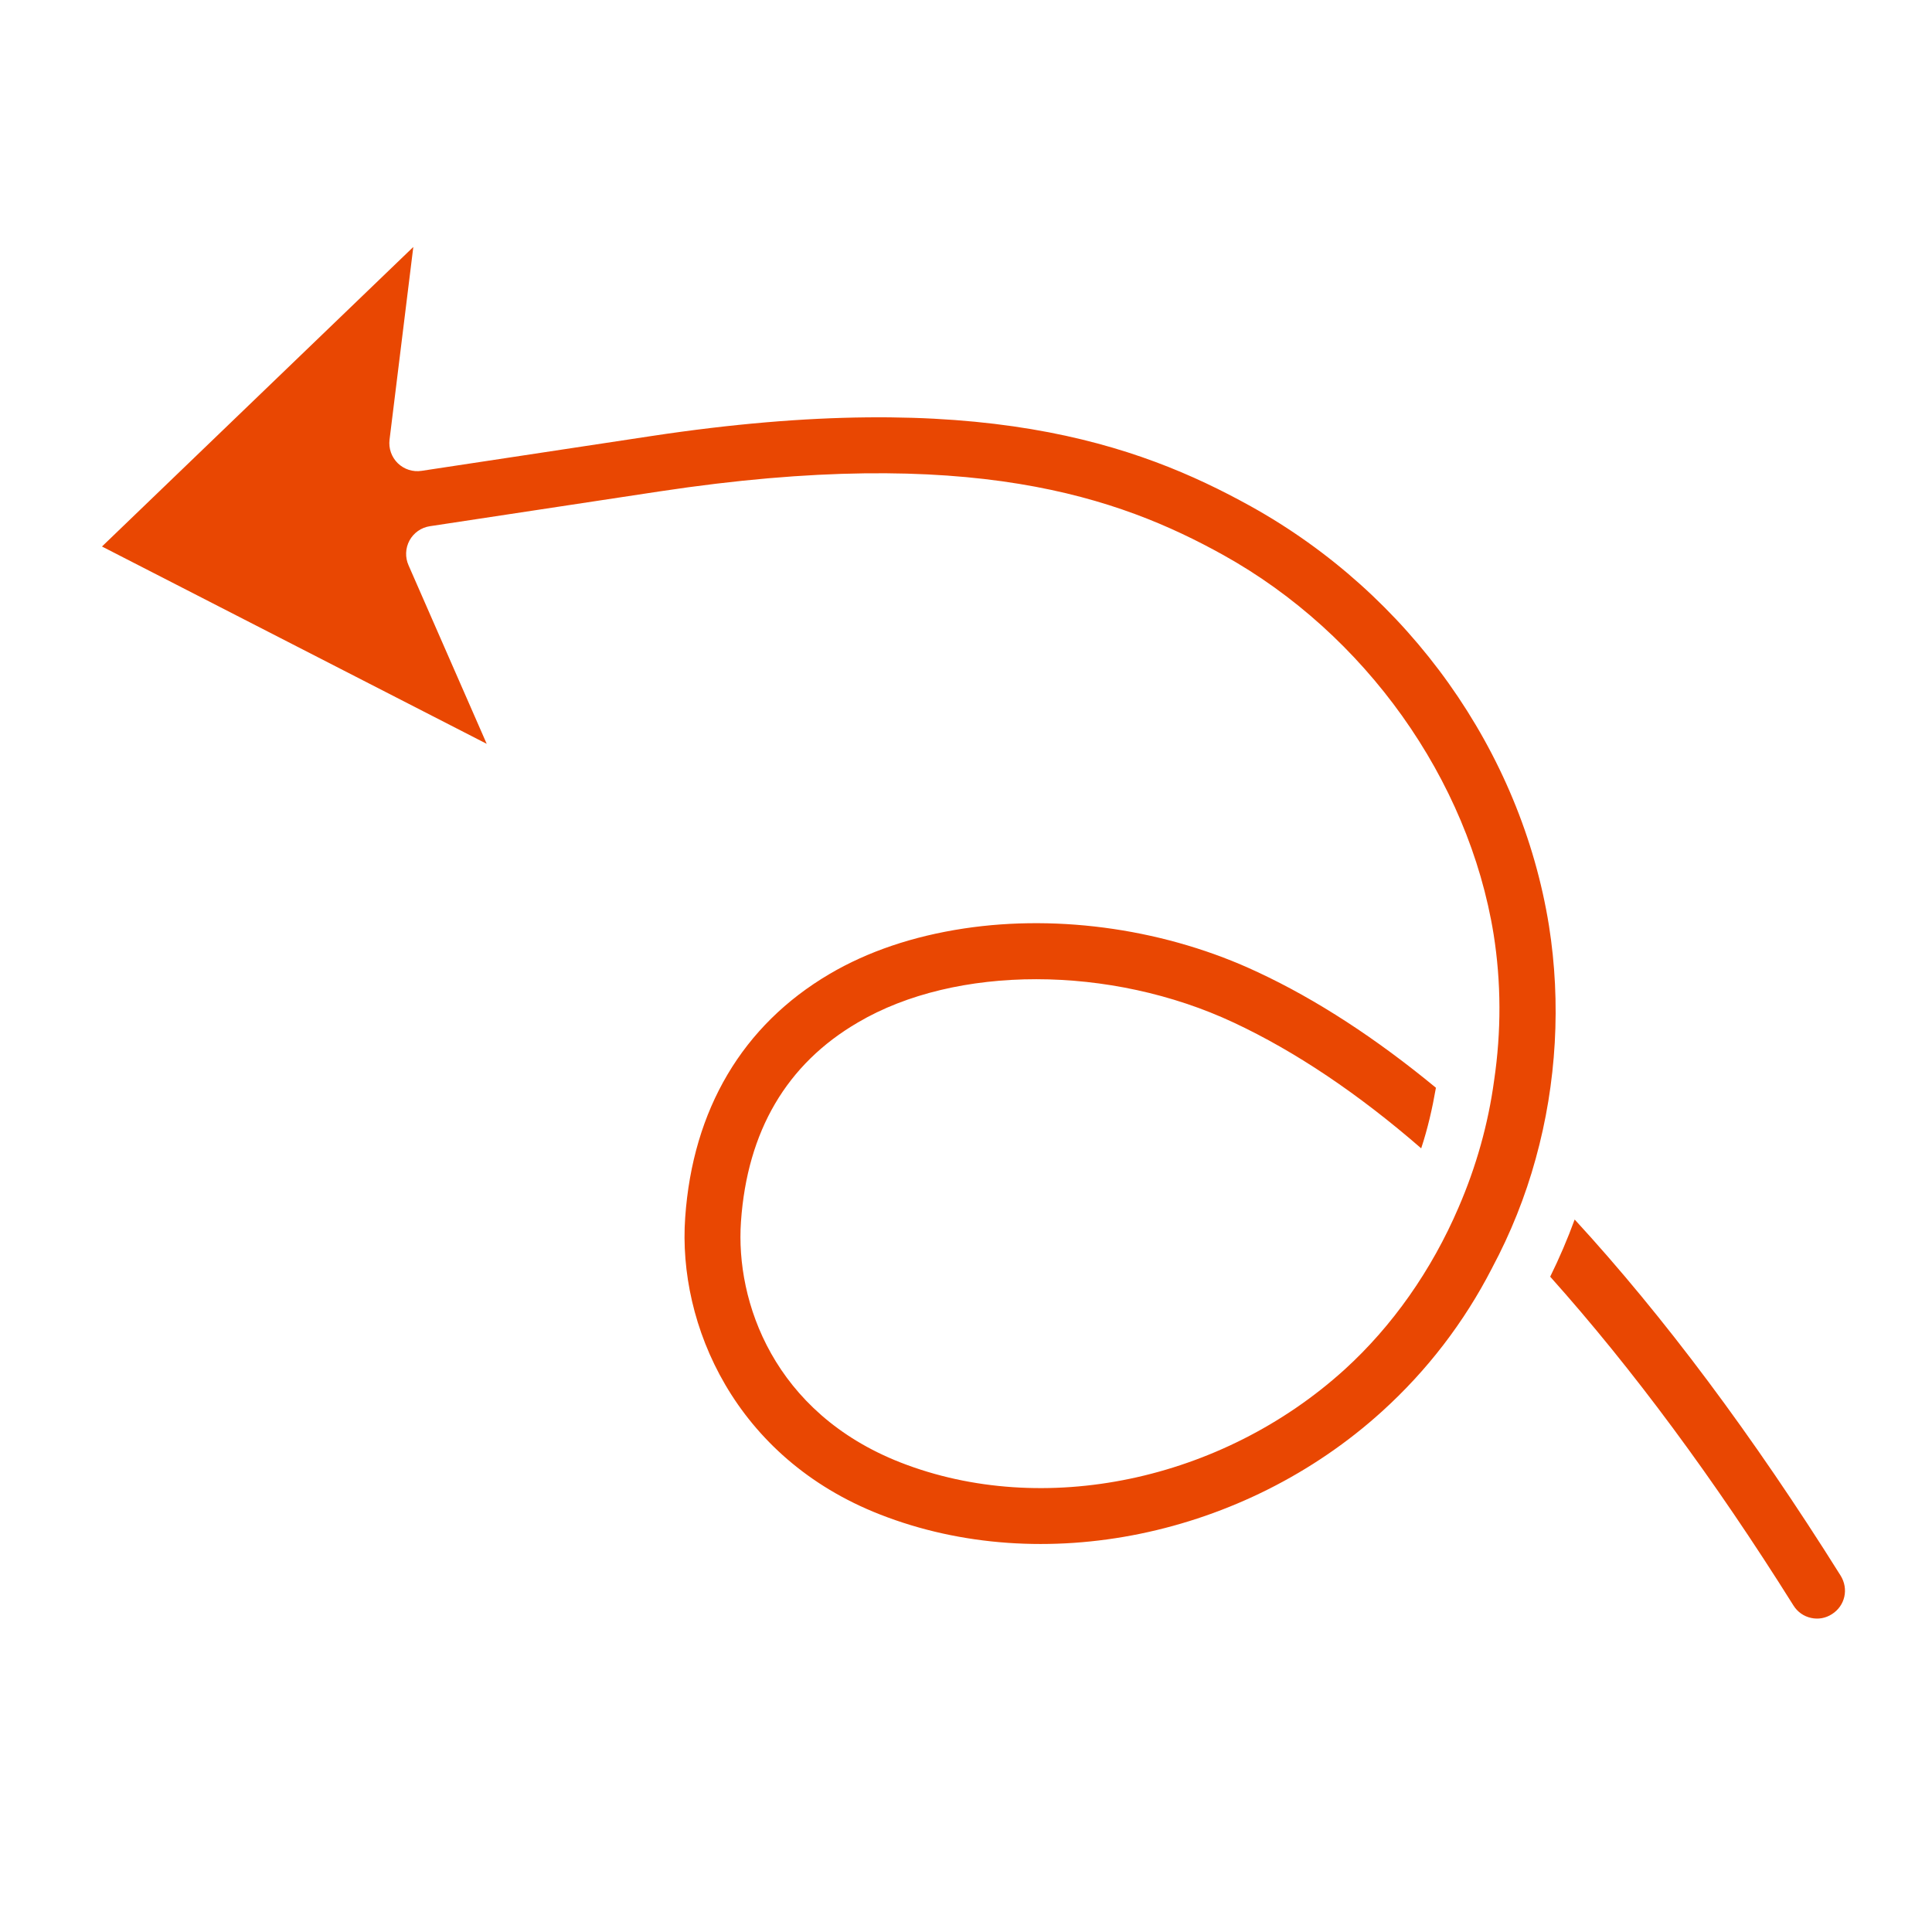 <svg width="69" height="69" viewBox="0 0 69 69" fill="none" xmlns="http://www.w3.org/2000/svg">
<g clip-path="url(#clip0_718_656)">
<path d="M56.238 43.554C55.984 44.249 55.692 44.931 55.364 45.596C58.296 48.874 61.217 52.815 64.052 57.339C64.194 57.566 64.416 57.725 64.677 57.782C64.934 57.841 65.199 57.794 65.423 57.65C65.897 57.352 66.032 56.746 65.735 56.27C62.599 51.268 59.41 47.002 56.238 43.554Z" fill="#E94702"/>
<path d="M17.382 26.564L14.592 20.192C14.464 19.907 14.477 19.578 14.625 19.303C14.775 19.029 15.044 18.839 15.354 18.793L23.55 17.551C34.662 15.868 39.965 17.754 43.687 19.821C48.751 22.635 52.451 27.828 53.344 33.37C53.615 35.083 53.62 36.838 53.361 38.588C53.151 40.138 52.722 41.668 52.09 43.126C51.131 45.364 49.723 47.367 48.016 48.917C43.63 52.893 37.258 54.225 32.16 52.231C27.636 50.458 26.263 46.49 26.463 43.633C26.688 40.395 28.095 38 30.64 36.516C34.137 34.456 39.658 34.456 44.066 36.523C46.261 37.551 48.507 39.058 50.757 41.012C50.991 40.304 51.156 39.579 51.283 38.848C49.161 37.098 47.023 35.7 44.92 34.72C41.703 33.206 37.878 32.638 34.422 33.161C32.601 33.437 30.987 33.984 29.625 34.786C26.521 36.613 24.74 39.622 24.471 43.486C24.2 47.305 26.248 52.064 31.431 54.089C37.228 56.361 44.431 54.88 49.36 50.406C50.97 48.947 52.289 47.228 53.282 45.298C53.285 45.294 53.289 45.292 53.292 45.288L53.288 45.285C53.951 44.046 54.477 42.731 54.847 41.38C55.593 38.689 55.756 35.812 55.32 33.058C54.318 26.826 50.335 21.226 44.666 18.079C40.637 15.848 34.941 13.805 23.251 15.575L15.055 16.816C14.746 16.863 14.433 16.763 14.207 16.544C13.984 16.326 13.874 16.015 13.912 15.704L14.761 8.82L3.642 19.518L17.38 26.564L17.382 26.564Z" fill="#E94702"/>
</g>
<defs>
<clipPath id="clip0_718_656">
<rect width="60" height="60" fill="white" transform="translate(68.308 59.324) rotate(171.389)"/>
</clipPath>
</defs>
</svg>
